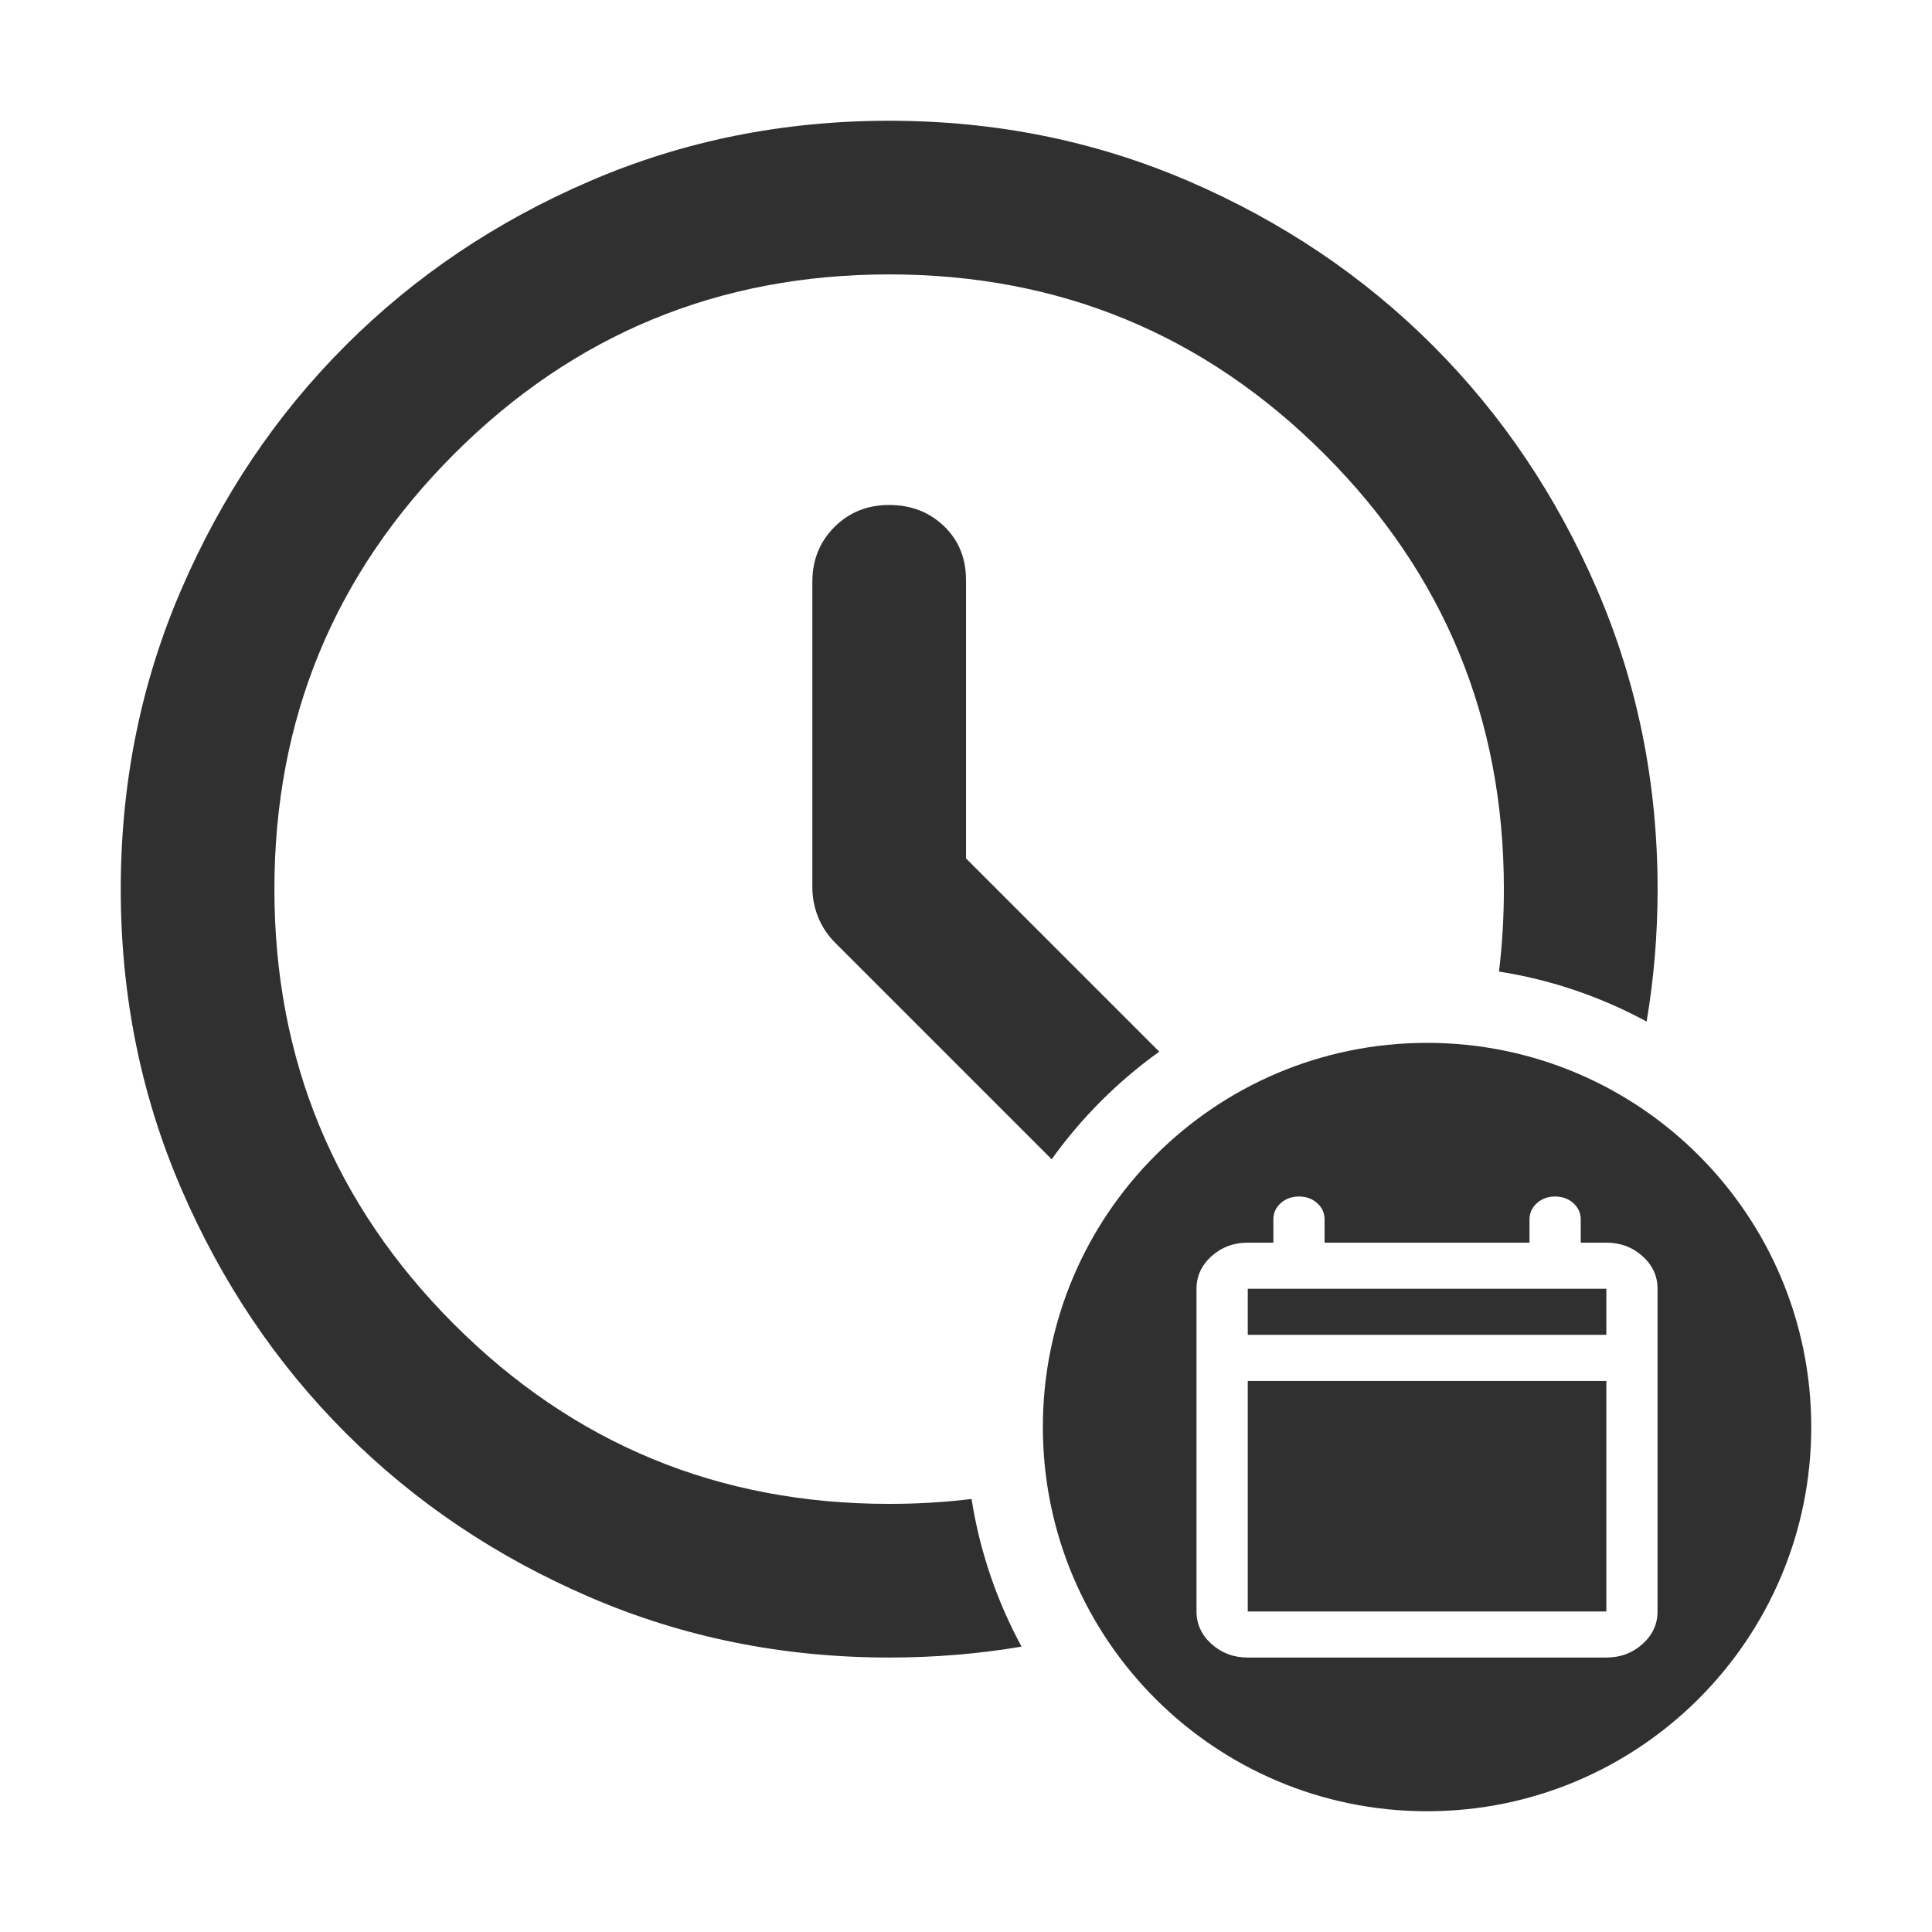 <svg width="32" height="32" viewBox="0 0 32 32" fill="none" xmlns="http://www.w3.org/2000/svg">
<mask id="mask0_35860_50286" style="mask-type:alpha" maskUnits="userSpaceOnUse" x="0" y="0" width="32" height="32">
<rect width="32" height="32" fill="#D9D9D9"/>
</mask>
<g mask="url(#mask0_35860_50286)">
<path d="M17.419 19.201C17.911 18.514 18.514 17.911 19.201 17.419L16 14.218V9.605C16 9.244 15.878 8.947 15.635 8.714C15.39 8.48 15.088 8.364 14.727 8.364C14.367 8.364 14.065 8.485 13.821 8.729C13.577 8.973 13.455 9.276 13.455 9.636V14.695C13.455 14.865 13.486 15.029 13.55 15.188C13.614 15.348 13.709 15.491 13.836 15.618L17.419 19.201Z" fill="#303030"/>
<path d="M16.092 24.828C15.649 24.882 15.194 24.909 14.727 24.909C11.906 24.909 9.504 23.918 7.521 21.935C5.537 19.951 4.545 17.549 4.545 14.727C4.545 11.906 5.537 9.504 7.521 7.52C9.504 5.537 11.906 4.545 14.727 4.545C17.549 4.545 19.951 5.537 21.935 7.52C23.918 9.504 24.909 11.906 24.909 14.727C24.909 15.194 24.882 15.649 24.828 16.092C25.701 16.229 26.524 16.514 27.273 16.92C27.394 16.208 27.455 15.477 27.455 14.727C27.455 12.967 27.12 11.312 26.452 9.764C25.784 8.215 24.877 6.868 23.732 5.723C22.586 4.577 21.239 3.67 19.691 3.002C18.142 2.334 16.488 2 14.727 2C12.967 2 11.312 2.334 9.764 3.002C8.215 3.67 6.868 4.577 5.723 5.723C4.577 6.868 3.671 8.215 3.003 9.764C2.334 11.312 2 12.967 2 14.727C2 16.488 2.334 18.142 3.003 19.691C3.671 21.239 4.577 22.586 5.723 23.732C6.868 24.877 8.215 25.784 9.764 26.452C11.312 27.12 12.967 27.454 14.727 27.454C15.477 27.454 16.208 27.394 16.92 27.273C16.514 26.524 16.229 25.701 16.092 24.828Z" fill="#303030"/>
<path d="M26.606 22.873V26.691H20.667V22.873H26.606Z" fill="#303030"/>
<path d="M26.606 21.346V22.109H20.667V21.346H26.606Z" fill="#303030"/>
<path fill-rule="evenodd" clip-rule="evenodd" d="M23.636 30C27.151 30 30 27.151 30 23.636C30 20.122 27.151 17.273 23.636 17.273C20.122 17.273 17.273 20.122 17.273 23.636C17.273 27.151 20.122 30 23.636 30ZM20.067 27.23C20.234 27.38 20.433 27.454 20.667 27.454H26.606C26.839 27.454 27.039 27.38 27.205 27.23C27.372 27.081 27.454 26.901 27.454 26.691V21.346C27.454 21.136 27.372 20.956 27.205 20.806C27.039 20.657 26.839 20.582 26.606 20.582H26.182V20.2C26.182 20.092 26.141 20.001 26.06 19.928C25.979 19.855 25.878 19.818 25.758 19.818C25.637 19.818 25.537 19.855 25.455 19.928C25.374 20.001 25.333 20.092 25.333 20.2V20.582H21.939V20.2C21.939 20.092 21.899 20.001 21.817 19.928C21.736 19.855 21.635 19.818 21.515 19.818C21.395 19.818 21.294 19.855 21.213 19.928C21.131 20.001 21.091 20.092 21.091 20.2V20.582H20.667C20.433 20.582 20.234 20.657 20.067 20.806C19.901 20.956 19.818 21.136 19.818 21.346V26.691C19.818 26.901 19.901 27.081 20.067 27.23Z" fill="#303030"/>
</g>
</svg>
